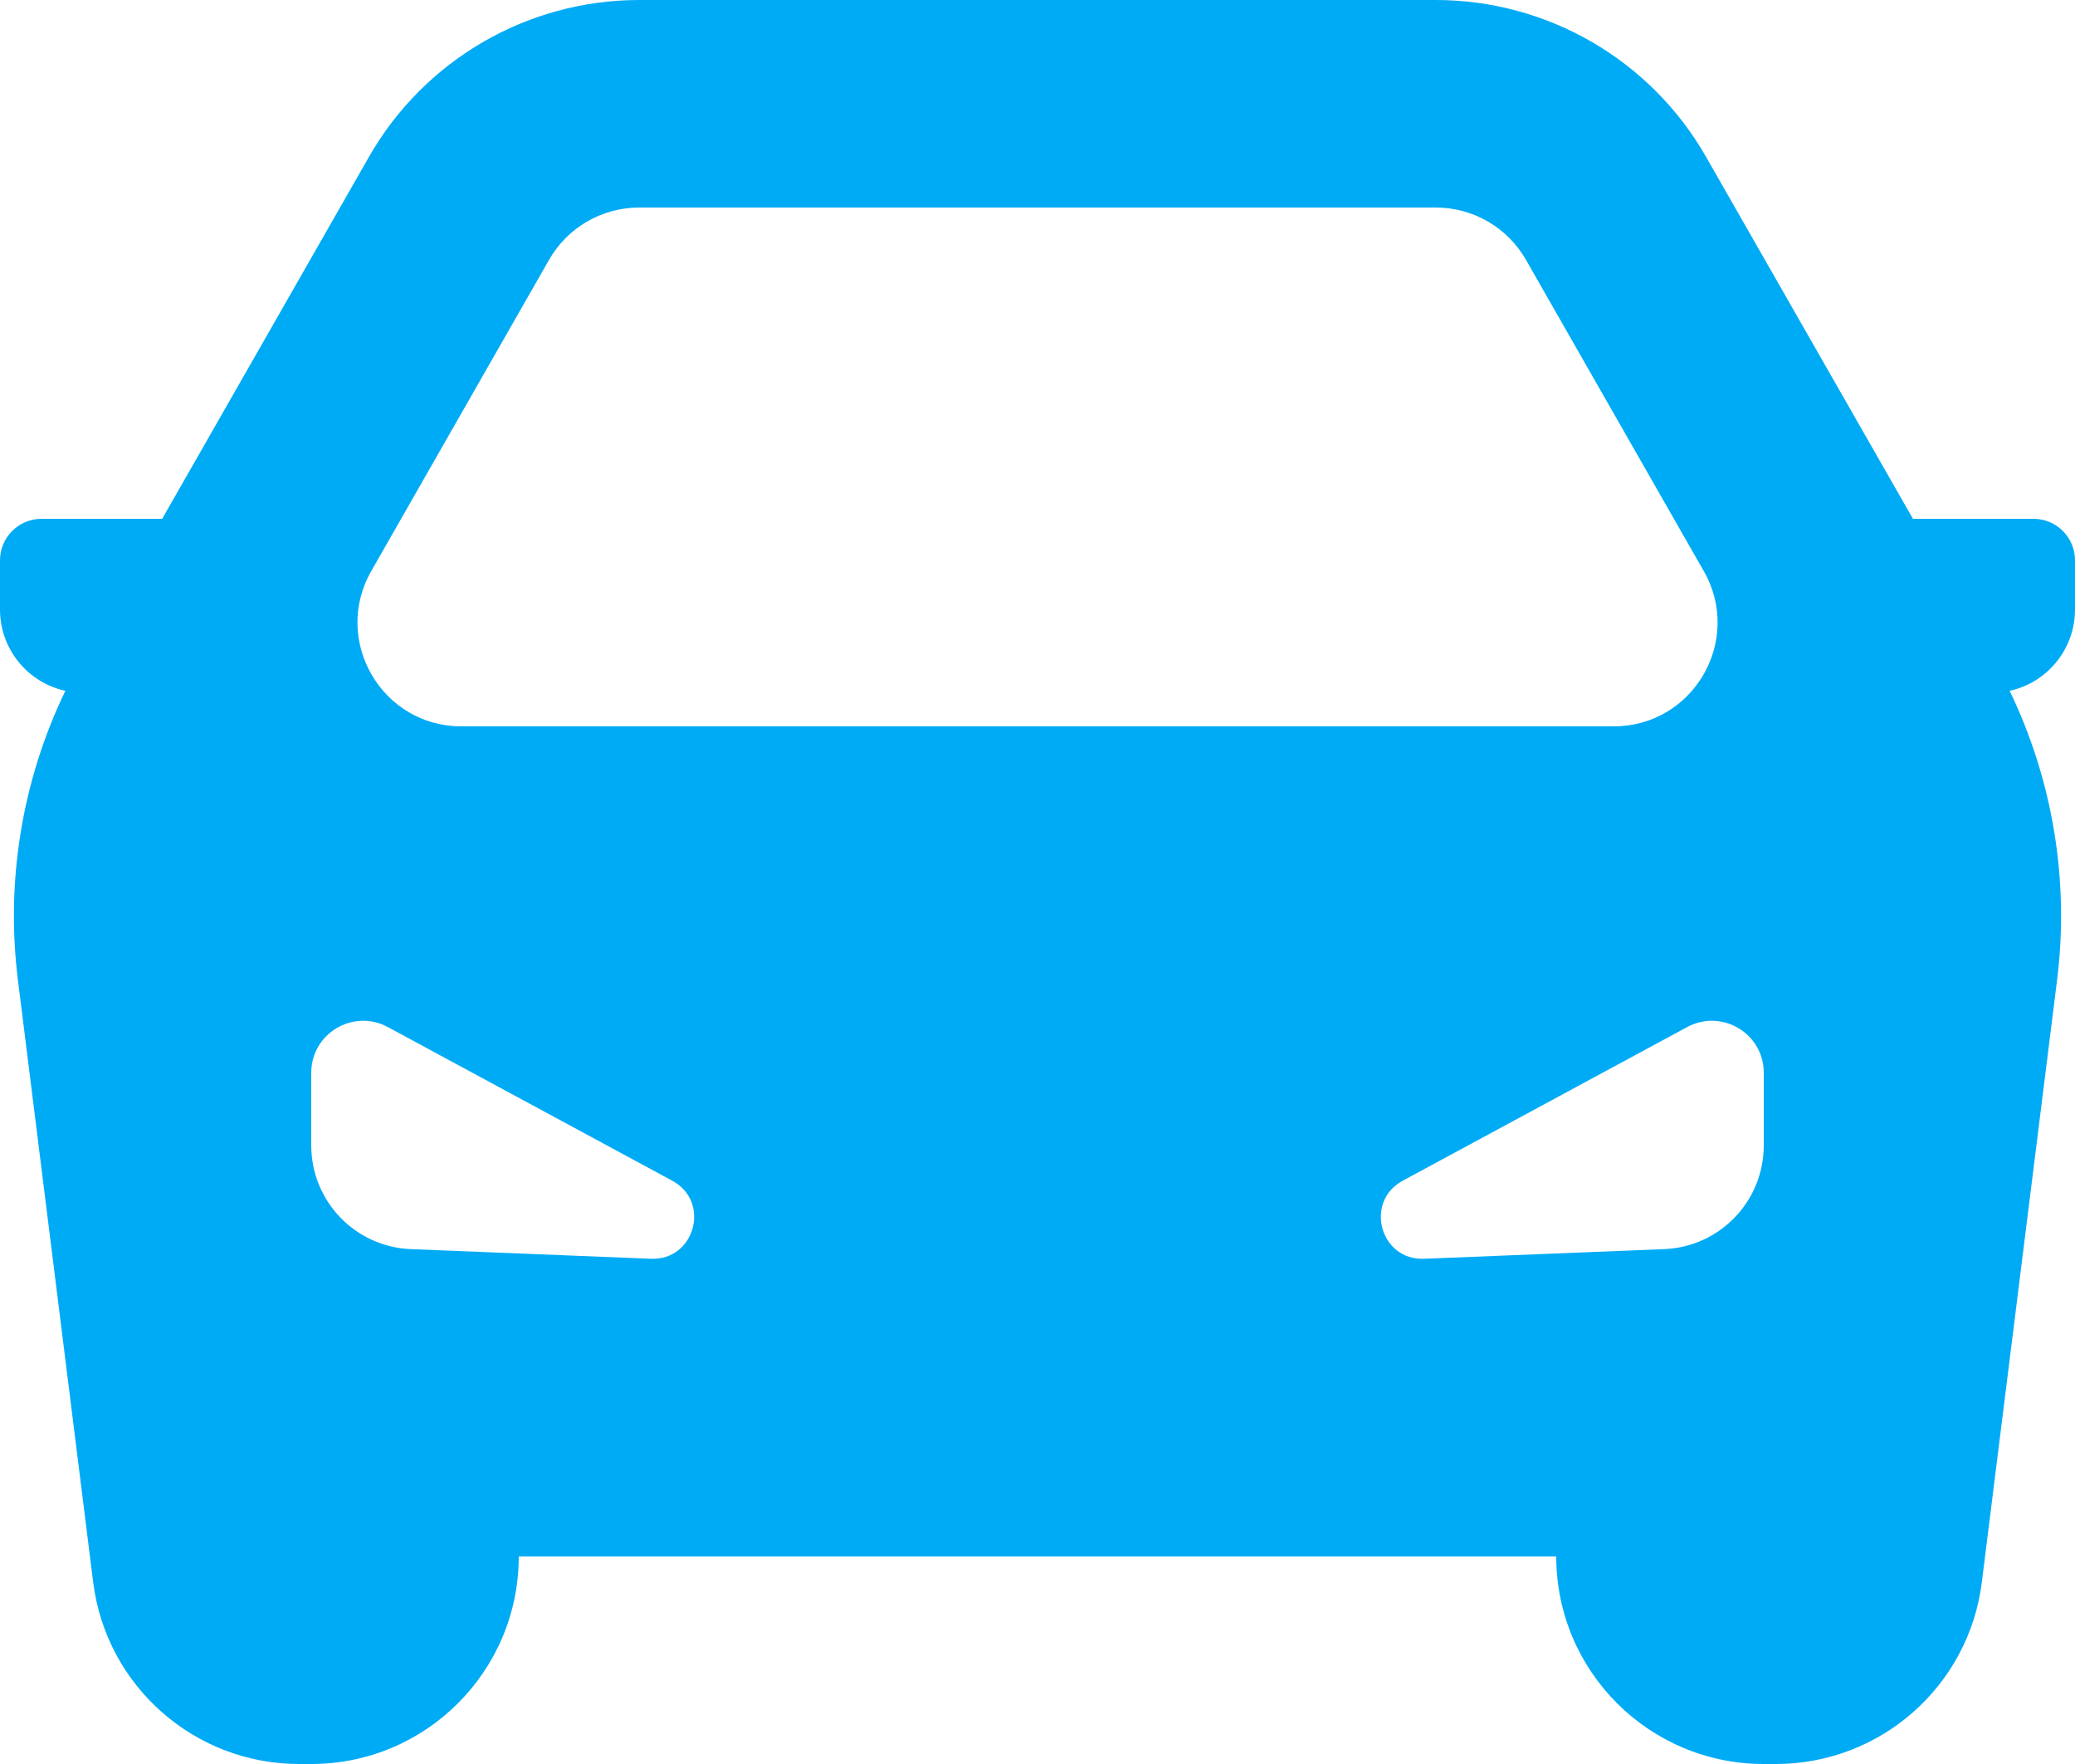 <svg width="20" height="17" viewBox="0 0 20 17" fill="none" xmlns="http://www.w3.org/2000/svg">
<path fill-rule="evenodd" clip-rule="evenodd" d="M6.161 0C5.084 0 4.09 0.577 3.556 1.512L1.563 5H0.4C0.179 5 0 5.179 0 5.4V5.875C0 6.242 0.25 6.562 0.606 6.652L0.63 6.657C0.213 7.522 0.053 8.49 0.173 9.447L0.898 15.248C1.023 16.249 1.874 17 2.883 17H3C4.105 17 5 16.105 5 15H15C15 16.105 15.895 17 17 17H17.117C18.126 17 18.977 16.249 19.102 15.248L19.827 9.447C19.947 8.49 19.787 7.522 19.37 6.657L19.394 6.652C19.75 6.562 20 6.242 20 5.875V5.4C20 5.179 19.821 5 19.6 5H18.438L16.444 1.512C15.91 0.577 14.916 0 13.839 0H6.161ZM16.422 5.504L14.708 2.504C14.53 2.192 14.198 2 13.839 2H6.161C5.802 2 5.47 2.192 5.292 2.504L3.578 5.504C3.198 6.17 3.679 7 4.446 7H15.554C16.322 7 16.803 6.17 16.422 5.504ZM3 11.039V10.338C3 9.96 3.404 9.718 3.738 9.898L6.48 11.379C6.853 11.581 6.698 12.148 6.274 12.131L3.96 12.038C3.424 12.017 3 11.576 3 11.039ZM17 10.338V11.039C17 11.576 16.576 12.017 16.04 12.038L13.726 12.131C13.302 12.148 13.147 11.581 13.52 11.379L16.262 9.898C16.596 9.718 17 9.96 17 10.338Z" fill="#00ABF6"/>
</svg>
